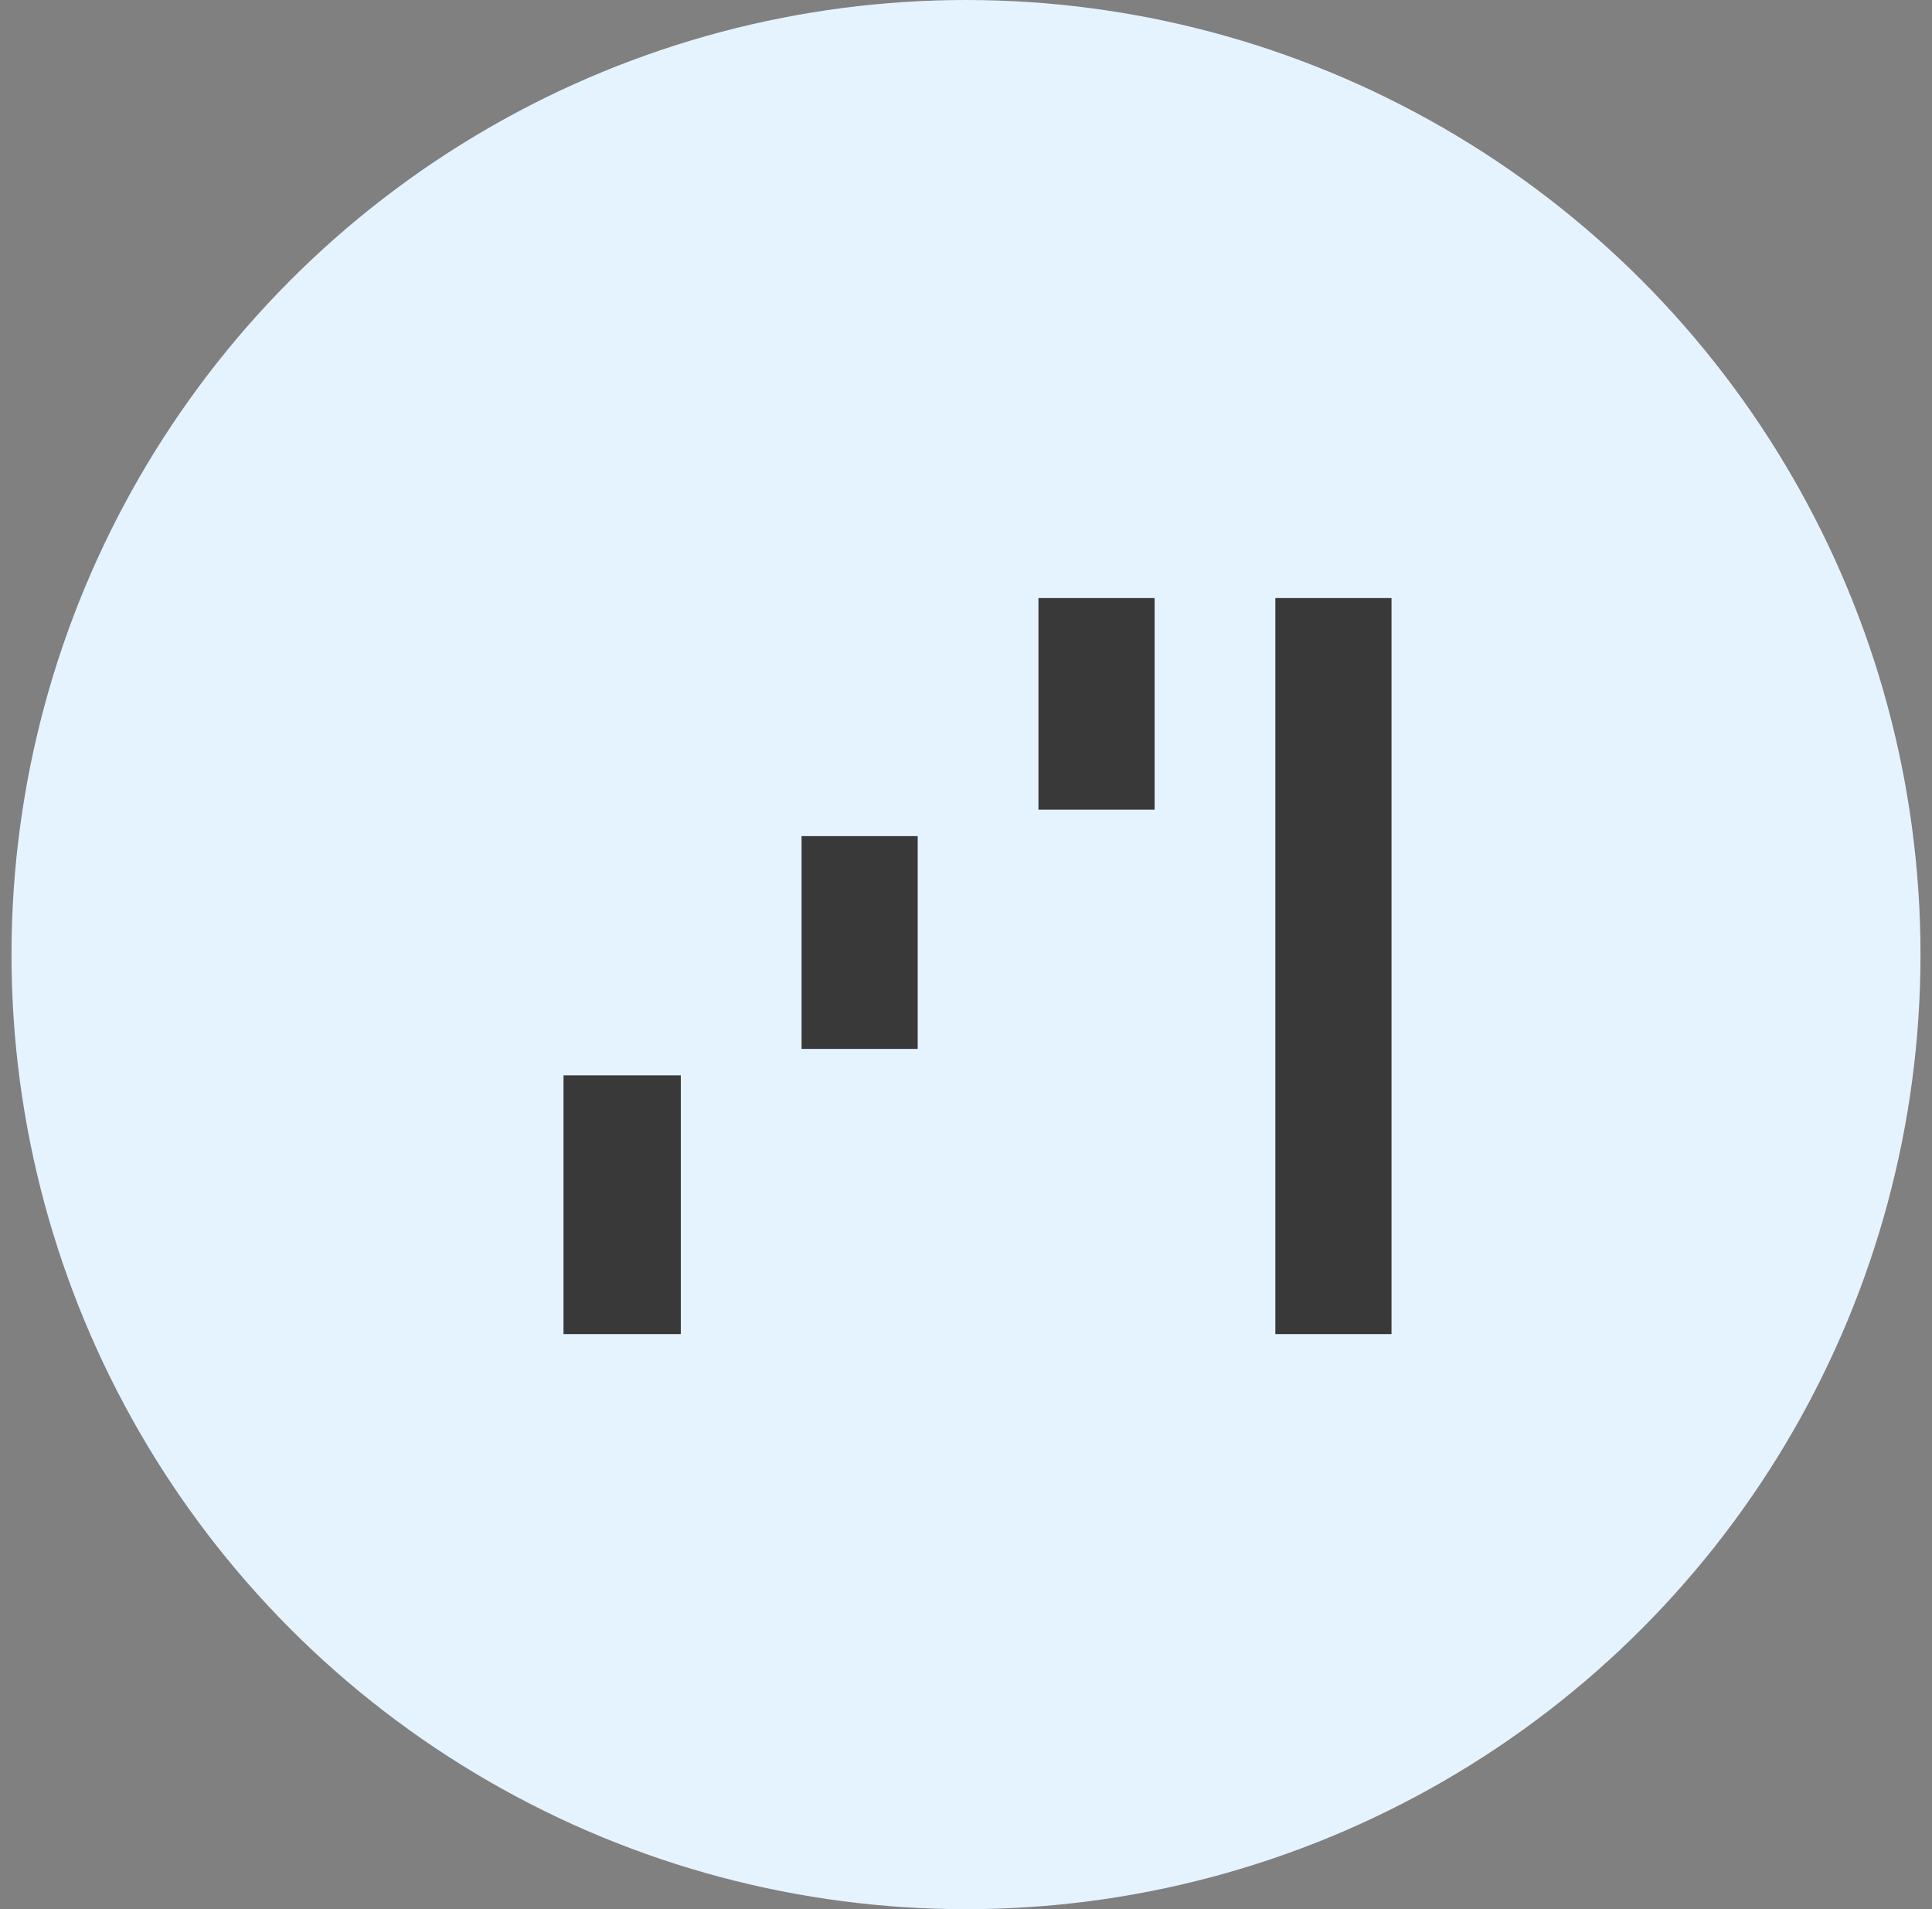 <svg width="84" height="83" viewBox="0 0 84 83" fill="none" xmlns="http://www.w3.org/2000/svg">
<rect x="0" y="0" width="84" height="83" fill="#808080" stroke="none"/>
<circle cx="42" cy="41.5" r="41.5" fill="#E5F3FF"/>
<mask id="mask0_245_46" style="mask-type:alpha" maskUnits="userSpaceOnUse" x="18" y="18" width="49" height="48">
<rect x="18.5" y="18" width="48" height="48" fill="#D9D9D9"/>
</mask>
<g mask="url(#mask0_245_46)">
<path d="M24.5 58V46.75H29.6V58H24.5ZM34.85 45.6V36.35H39.9V45.6H34.85ZM45.15 35.2V26H50.2V35.2H45.15ZM55.45 58V26H60.5V58H55.45Z" fill="#393939"/>
</g>
</svg>

